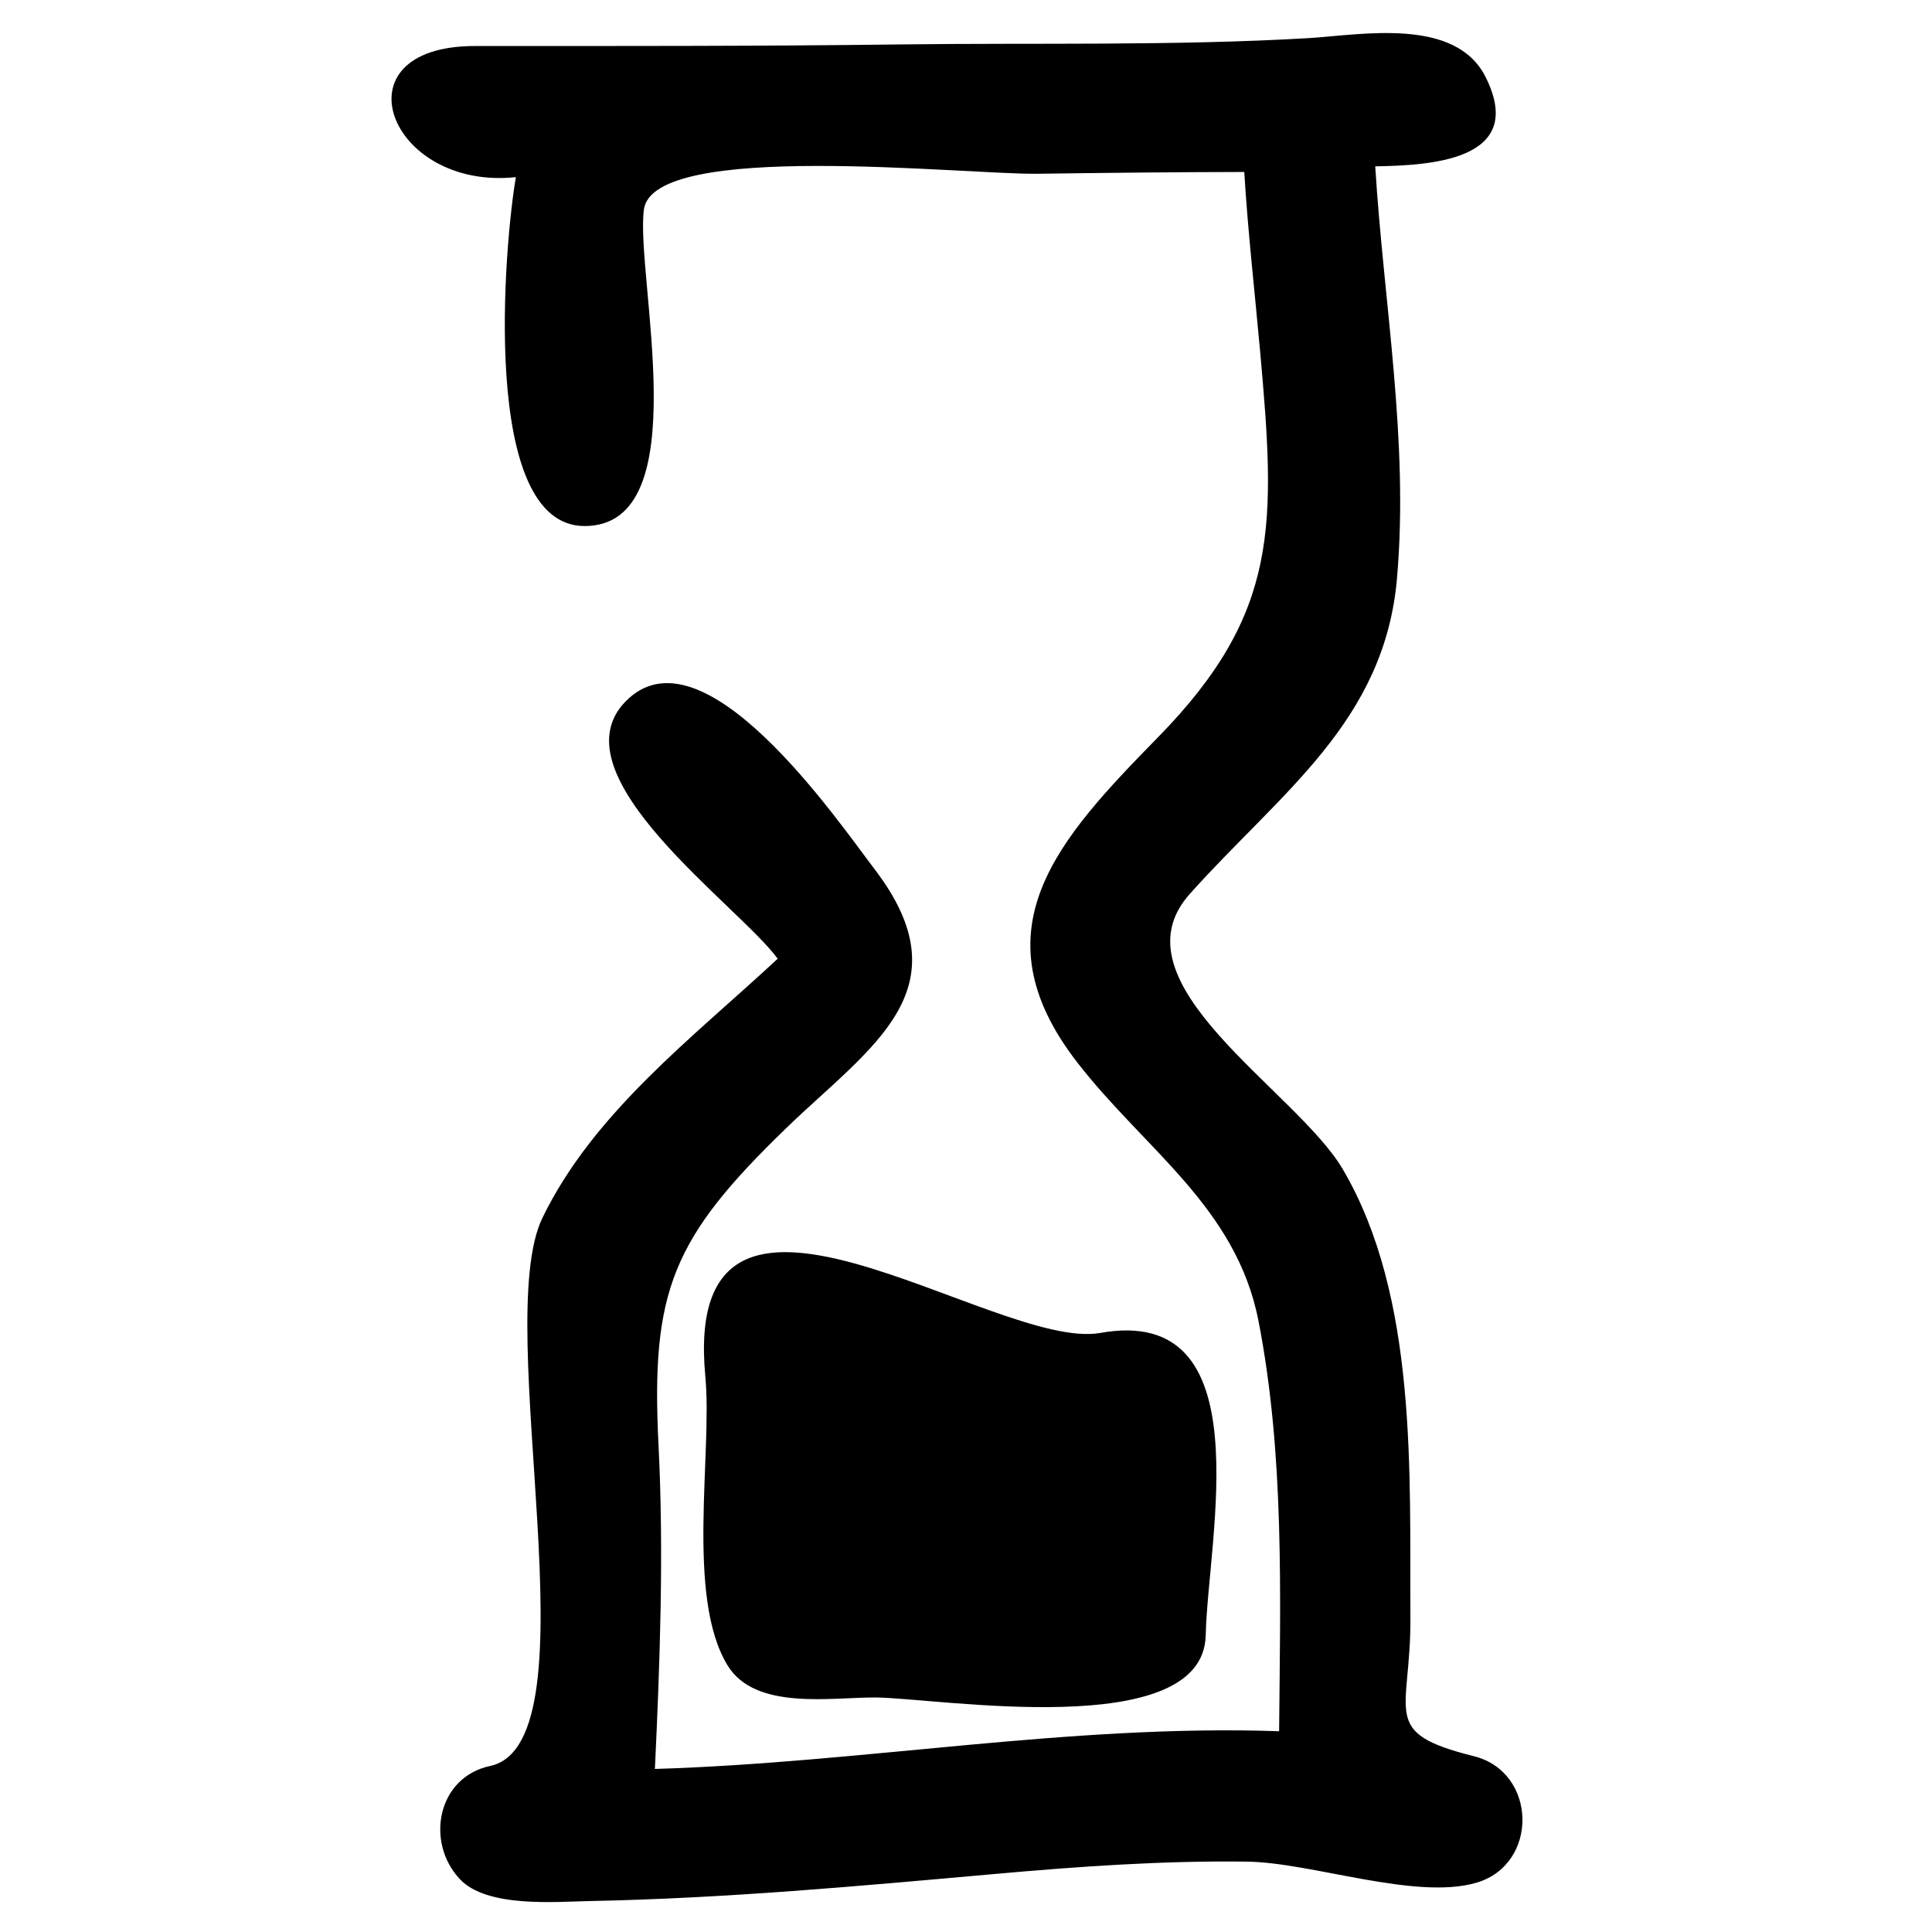 <?xml version="1.0" encoding="UTF-8"?>
<!-- Uploaded to: SVG Repo, www.svgrepo.com, Generator: SVG Repo Mixer Tools -->
<svg fill="#000000" width="800px" height="800px" version="1.1" viewBox="144 144 512 512" xmlns="http://www.w3.org/2000/svg">
 <path d="m514.23 297.2c-3.336 38.133-30.727 56.66-54.926 83.703-21.117 23.582 28.23 51.98 40.559 72.973 19.926 33.949 17.676 80.879 17.91 118.76 0.164 25.695-8.348 30.496 16.832 36.777 16.809 4.215 17.254 28.676 0.652 33.531-16.105 4.715-43.586-5.359-60.77-5.594-22.348-0.297-44.684 1.293-66.93 3.281-35.785 3.188-71.383 6.473-107.34 7.168-9.191 0.199-27.215 1.797-34.355-5.812-9.207-9.797-5.977-27.109 8.148-30.012 28.52-6.438-0.016-116.88 13.734-145.22 13.574-27.996 40.051-47.922 62.352-68.684-10.227-14.027-59.156-48.398-40.48-68.004 20.371-21.387 56.402 31.496 66.129 44.238 24.488 32.02-1.121 47.133-23.297 68.57-30.289 29.289-35.996 43.172-33.93 84.18 1.426 28.395 0.375 57.32-0.961 85.734 55.242-1.668 110.03-11.898 165.42-9.996 0.312-35.988 1.461-73.289-5.473-108.76-5.879-30.109-30.125-45.414-47.965-68.406-27.426-35.336-4.856-59.484 21.395-86.301 32.262-32.957 31.129-56.332 26.996-102.35-1.426-15.789-3.231-31.566-4.188-47.402-18.258 0.027-36.508 0.227-54.758 0.473-19.676 0.25-101.95-8.941-104.35 9.508-2.301 17.617 14.508 83.852-15.719 83.852-27.965 0-21.18-75.414-18.199-92.465-33.711 3.586-48.34-34.746-10.875-34.746 37.672 0 75.336 0.051 113-0.426 35.961-0.453 72.184 0.426 108.07-1.676 13.848-0.863 38.805-5.648 46.785 10.316 11.234 22.438-15.461 23.41-29.246 23.672 2.242 36.266 8.949 72.703 5.769 109.12zm-78.684 200.05c43.207-7.773 28.527 54.223 27.98 80.141-0.688 28.457-71.039 16.574-87.5 16.461-11.648-0.086-31.859 3.543-39.219-8.512-11.102-18.199-3.969-56.234-5.887-76.578-6.559-69.527 76.715-6.578 104.62-11.512z"/>
</svg>